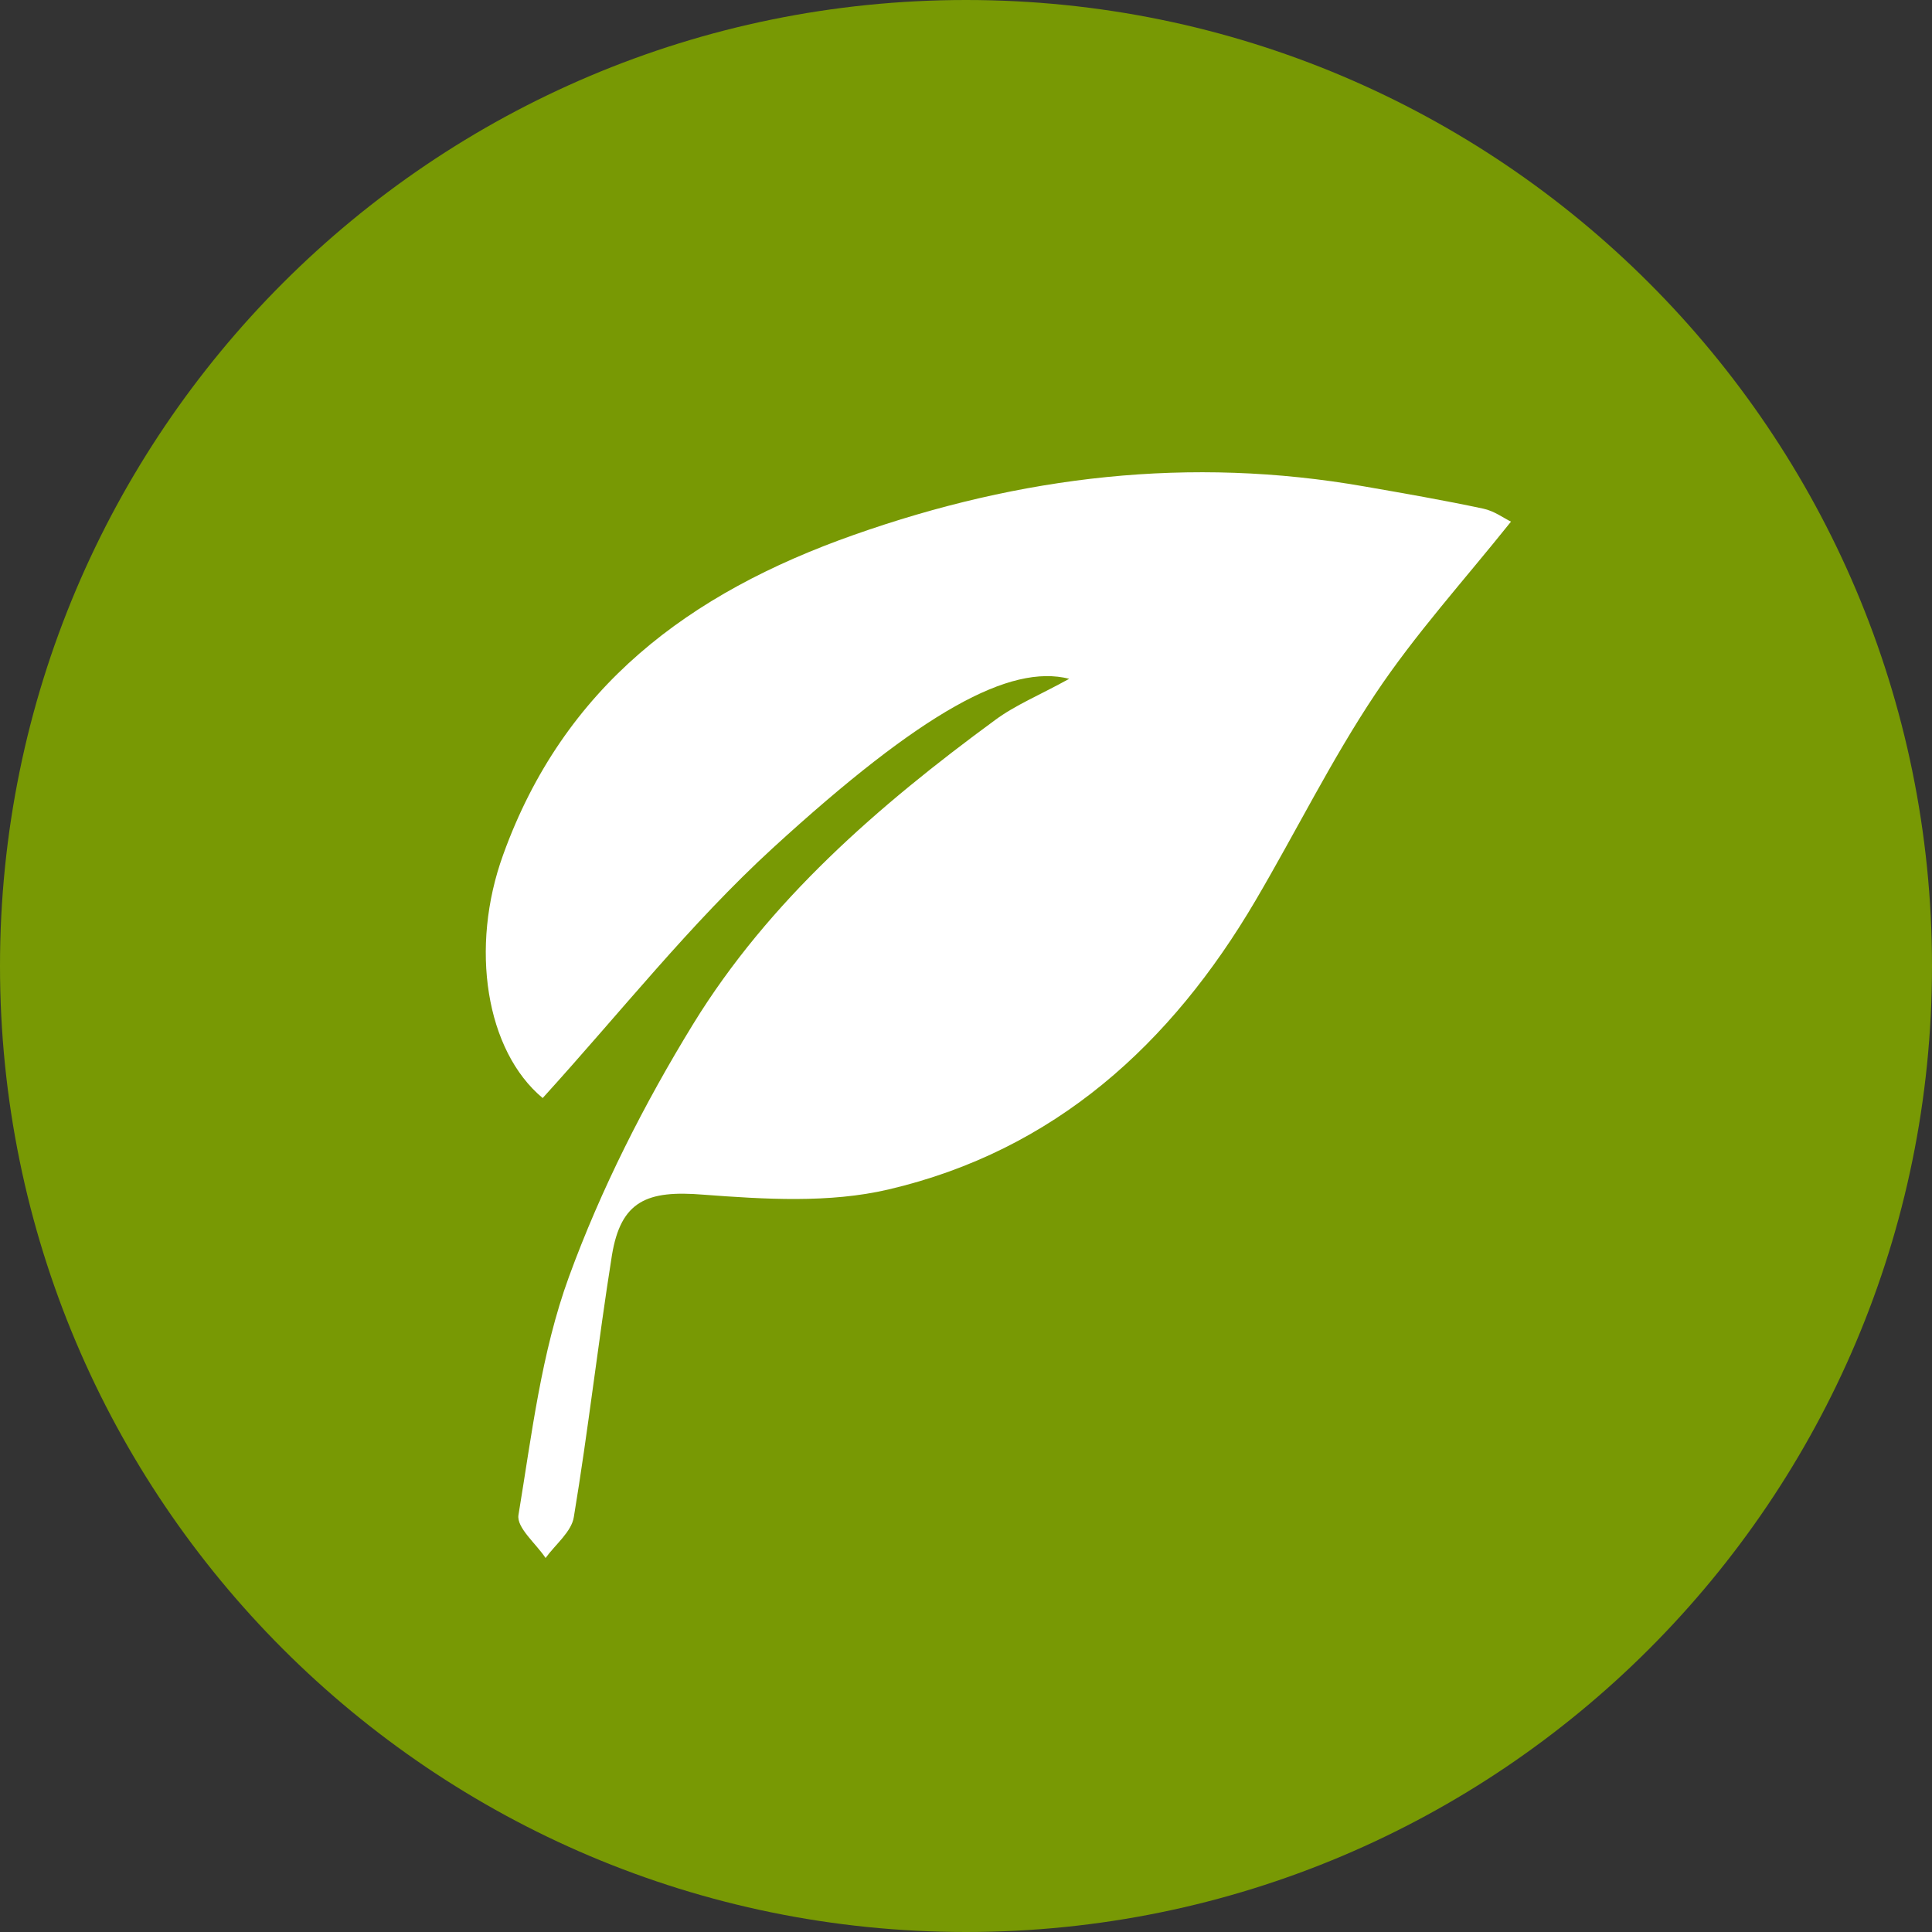 <?xml version="1.0" encoding="UTF-8"?><svg xmlns="http://www.w3.org/2000/svg" viewBox="0 0 67 67"><rect x="0" y="0" width="67" height="67" fill="#333333" stroke="none"/><defs><style>.d{fill:#fff;}.e{fill:#789904;}</style></defs><g id="a"/><g id="b"><g id="c"><g><path class="e" d="M33.5,67c18.5,0,33.5-15,33.5-33.5S52,0,33.5,0,0,15,0,33.5s15,33.5,33.5,33.5"/><path class="d" d="M18.82,38.08c-1.97-1.64-2.54-5.22-1.37-8.44,2.1-5.82,6.43-9.07,12.16-11.09,5.81-2.05,11.66-2.74,17.71-1.68,1.38,.24,2.76,.48,4.12,.77,.38,.08,.71,.33,.96,.45-1.63,2.04-3.32,3.9-4.7,5.97-1.53,2.29-2.76,4.79-4.16,7.17-2.92,4.97-6.96,8.67-12.73,10.02-2.05,.48-4.29,.34-6.42,.18-1.95-.16-2.86,.21-3.17,2.11-.48,3.02-.82,6.06-1.32,9.07-.08,.51-.64,.95-.98,1.42-.33-.5-1.01-1.05-.94-1.49,.46-2.78,.79-5.63,1.75-8.26,1.11-3.04,2.61-6,4.31-8.77,2.63-4.28,6.42-7.57,10.47-10.54,.7-.52,1.54-.86,2.57-1.43-2.05-.52-5.08,1.11-10.28,5.87-2.86,2.62-5.29,5.71-7.99,8.68"/></g></g></g></svg>